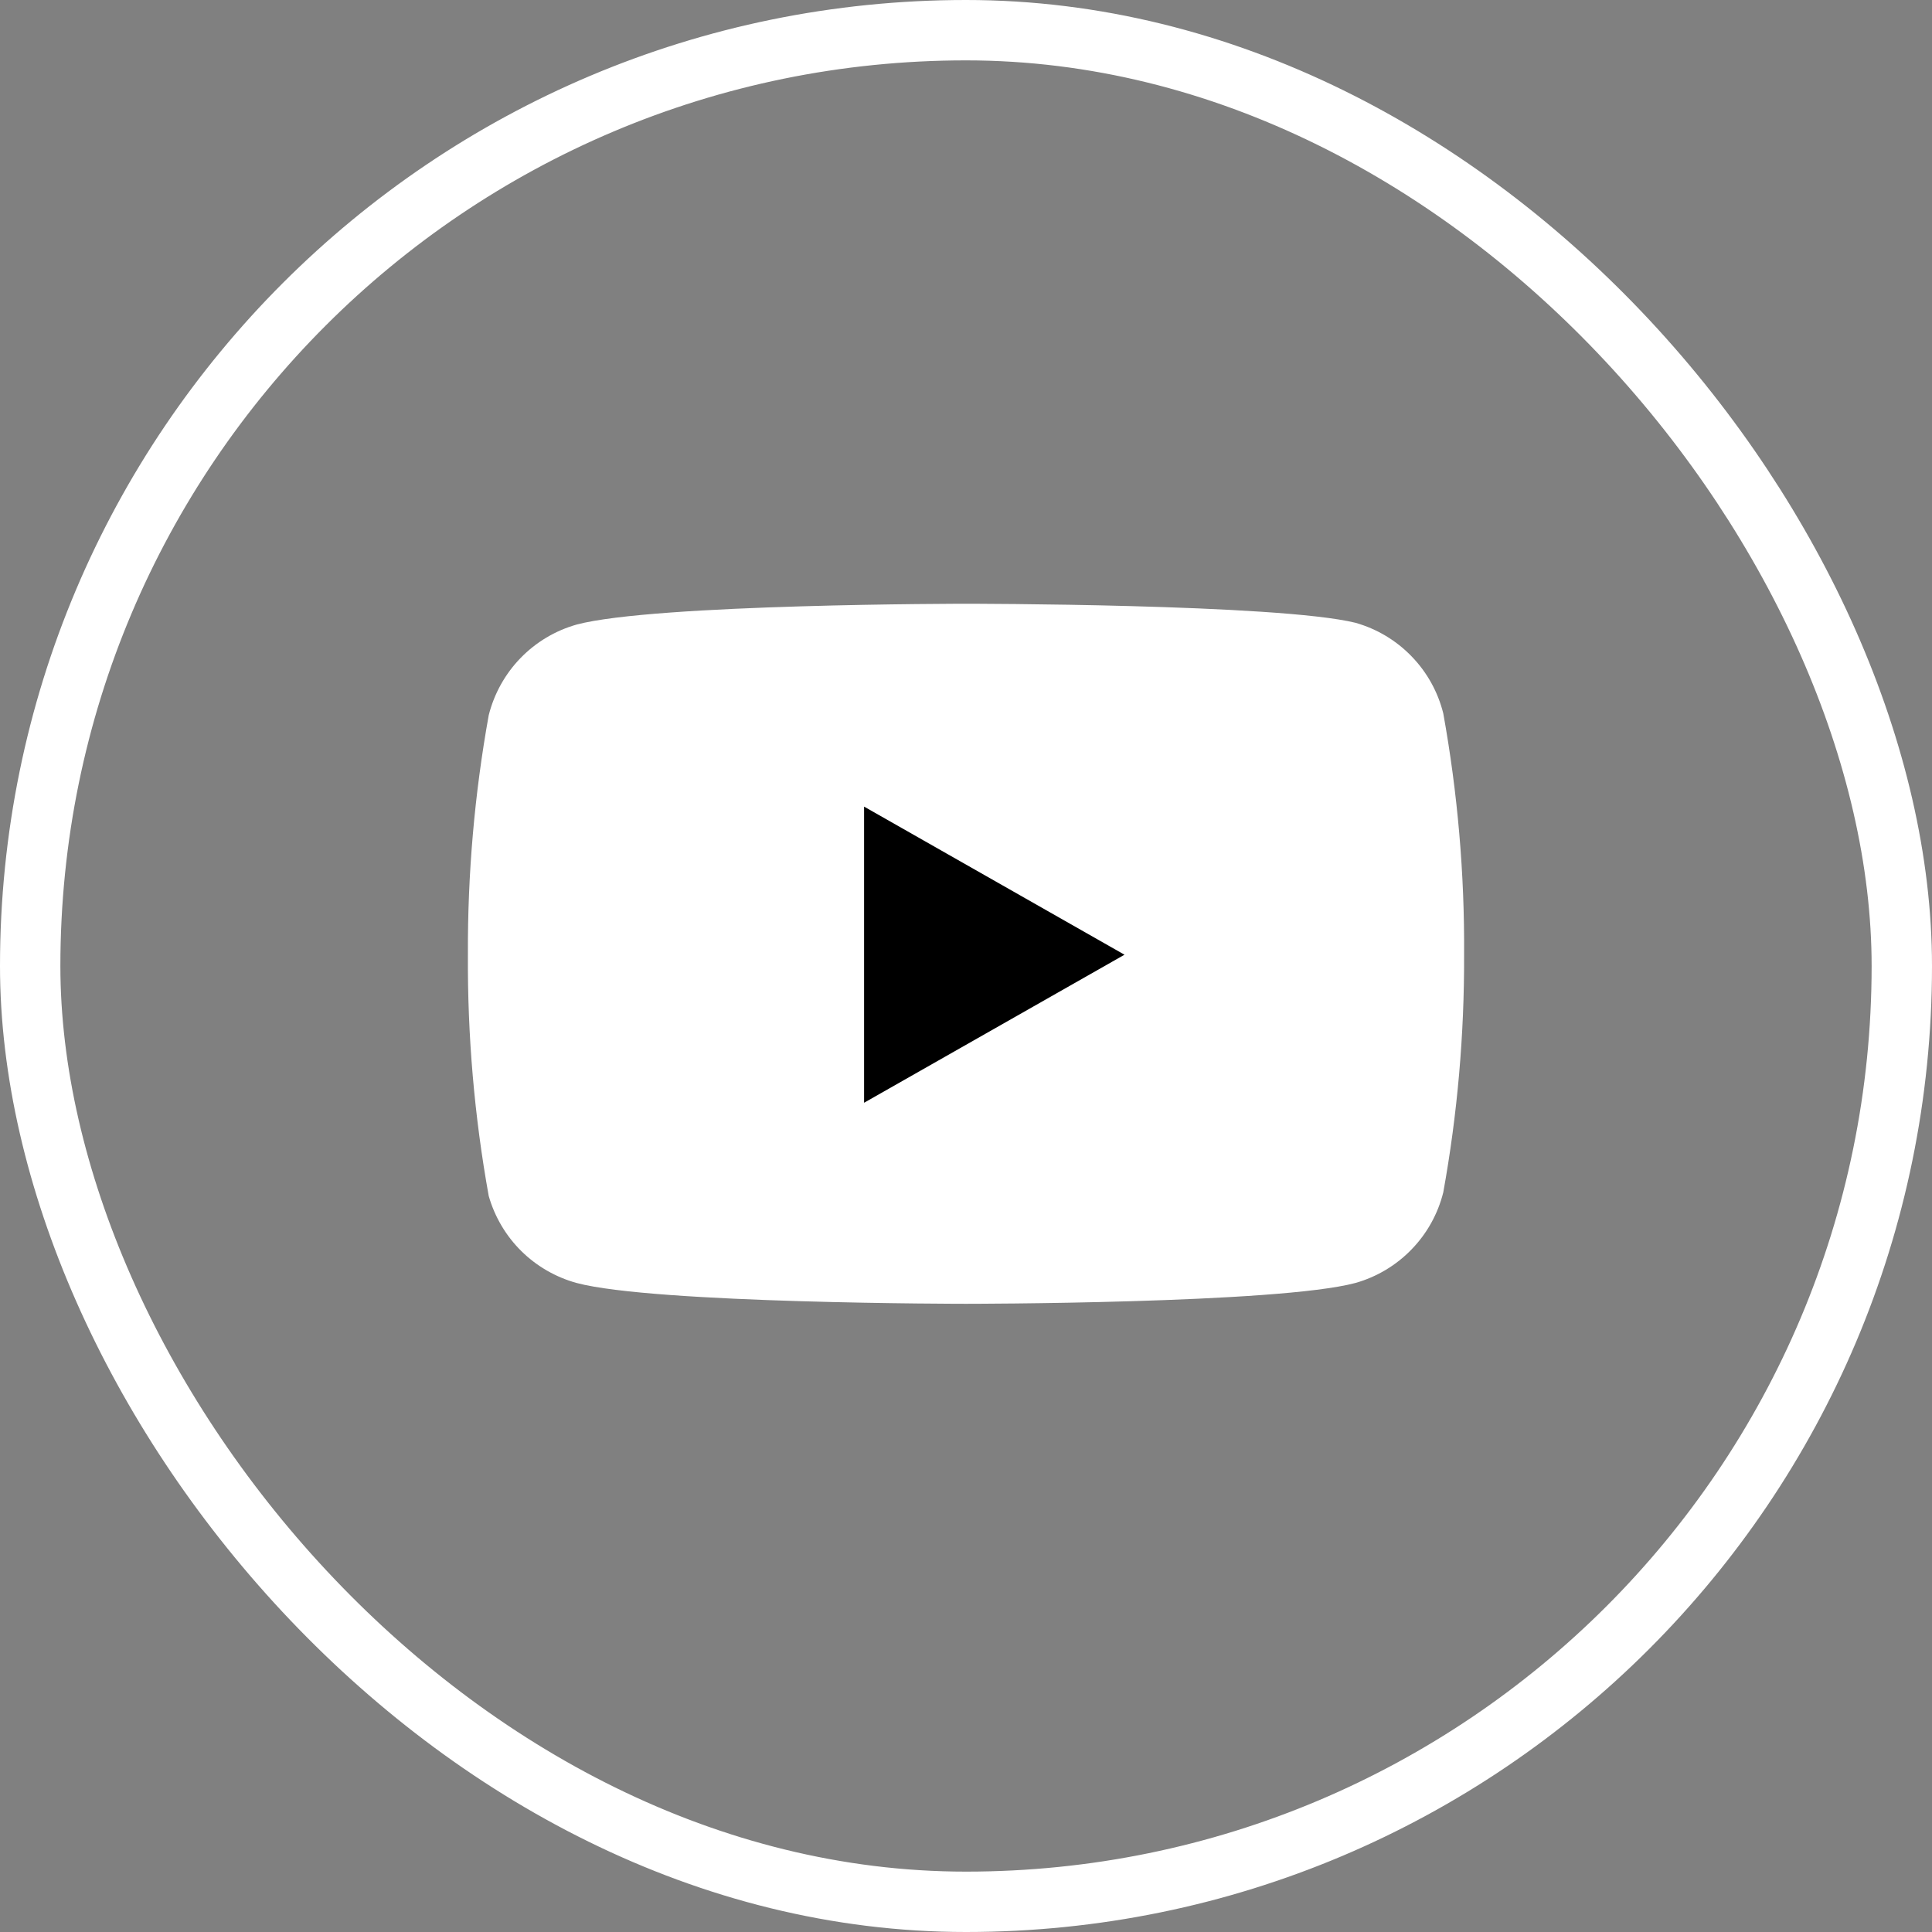 <svg width="32" height="32" viewBox="0 0 32 32" fill="none" xmlns="http://www.w3.org/2000/svg">
<rect x="0" y="0" width="32" height="32" fill="#808080" stroke="none"/>
<rect x="0.5" y="0.5" width="31" height="31" rx="15.5" stroke="white"/>
<path d="M23.905 11.815C23.816 11.459 23.635 11.133 23.379 10.87C23.124 10.606 22.803 10.415 22.45 10.315C21.16 10 16 10 16 10C16 10 10.84 10 9.55 10.345C9.197 10.445 8.877 10.636 8.621 10.9C8.366 11.163 8.185 11.489 8.095 11.845C7.859 13.154 7.744 14.482 7.75 15.812C7.742 17.153 7.857 18.491 8.095 19.81C8.194 20.155 8.379 20.469 8.634 20.721C8.889 20.973 9.205 21.155 9.55 21.25C10.84 21.595 16 21.595 16 21.595C16 21.595 21.16 21.595 22.45 21.25C22.803 21.15 23.124 20.959 23.379 20.695C23.635 20.432 23.816 20.106 23.905 19.75C24.14 18.451 24.255 17.133 24.25 15.812C24.259 14.472 24.143 13.134 23.905 11.815Z" fill="white"/>
<path d="M14.312 18.265L18.625 15.813L14.312 13.36V18.265Z" fill="black"/>
</svg>
